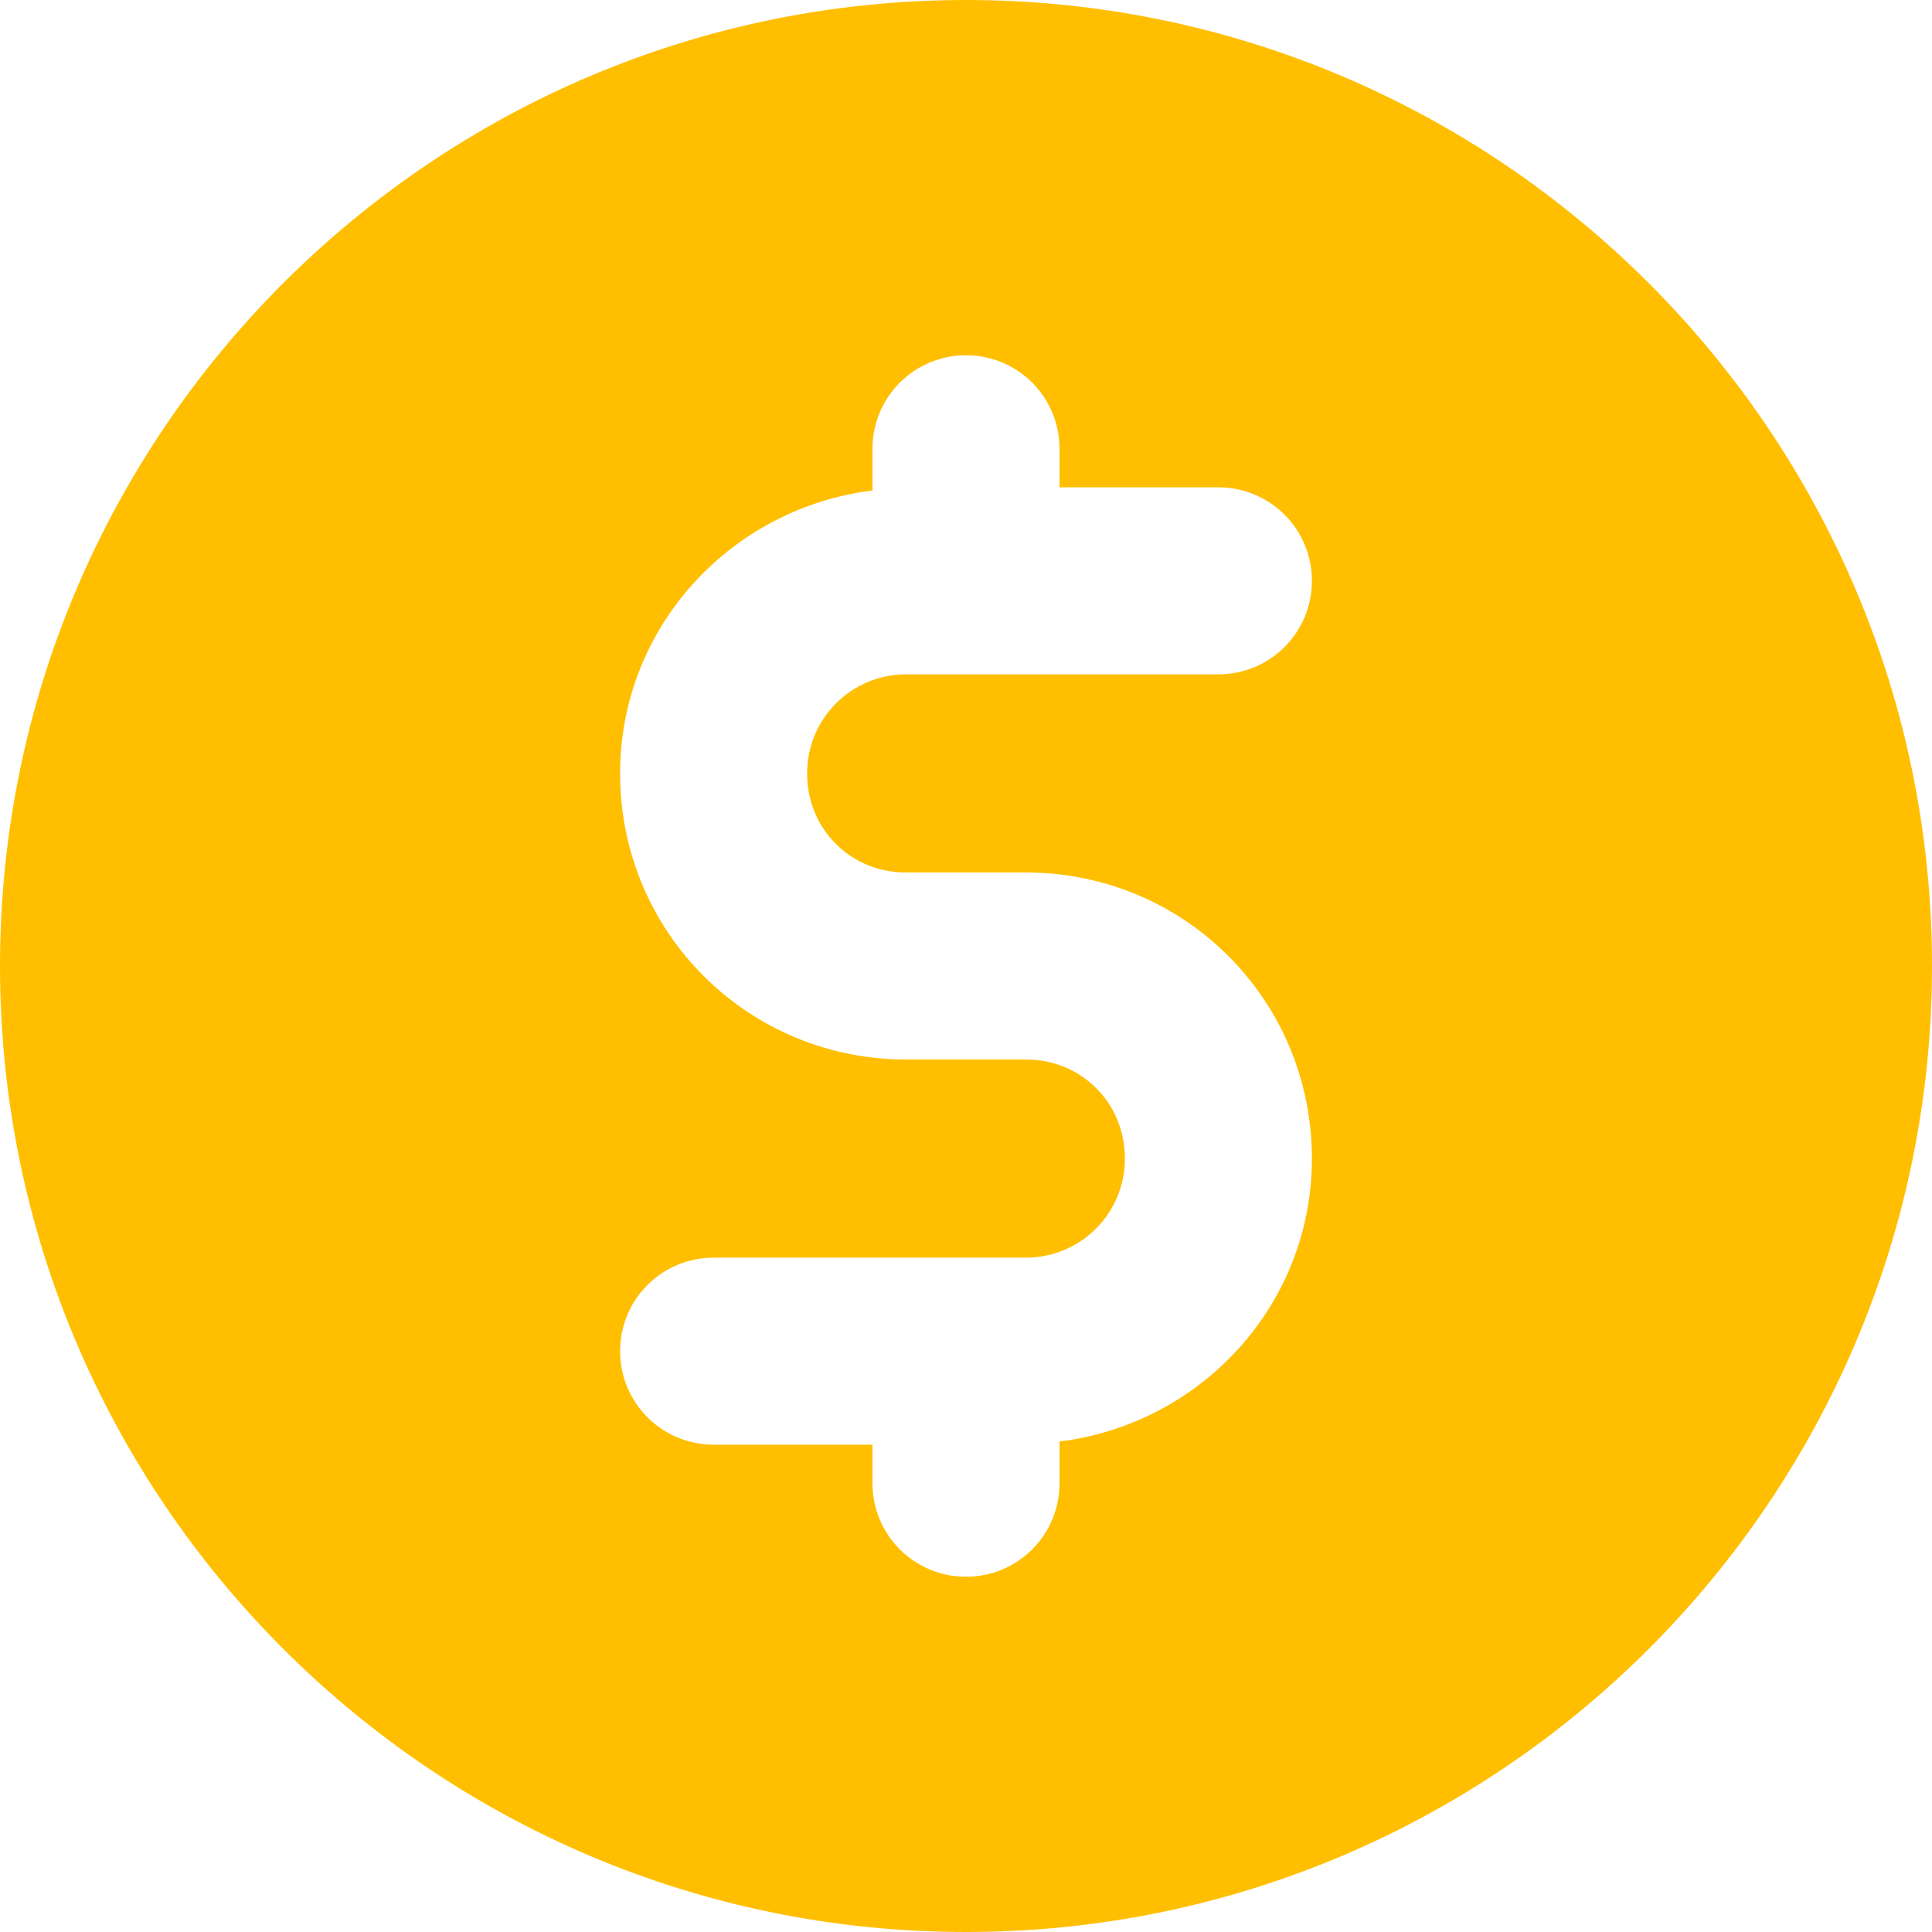 <svg width="25" height="25" viewBox="0 0 25 25" fill="none" xmlns="http://www.w3.org/2000/svg">
<path d="M12.5 25C19.395 25 25 19.395 25 12.5C25 5.605 19.395 0 12.5 0C5.605 0 0 5.605 0 12.5C0 19.395 5.605 25 12.5 25ZM14.185 14.081C13.944 13.839 13.621 13.71 13.274 13.71H11.726C10.734 13.71 9.798 13.322 9.105 12.629C8.411 11.935 8.024 11 8.024 10.008C8.024 8.113 9.46 6.573 11.29 6.347V5.806C11.29 5.137 11.831 4.597 12.5 4.597C13.169 4.597 13.71 5.137 13.71 5.806V6.306H15.766C16.436 6.306 16.976 6.847 16.976 7.516C16.976 8.185 16.436 8.726 15.766 8.726H11.726C11.016 8.726 10.444 9.298 10.444 10.008C10.444 10.355 10.573 10.677 10.815 10.919C11.056 11.161 11.379 11.29 11.726 11.29H13.274C14.266 11.29 15.202 11.677 15.895 12.371C16.589 13.065 16.976 14 16.976 14.992C16.976 16.887 15.54 18.427 13.71 18.653V19.194C13.71 19.863 13.169 20.403 12.5 20.403C11.831 20.403 11.29 19.863 11.29 19.194V18.694H9.234C8.565 18.694 8.024 18.153 8.024 17.484C8.024 16.814 8.565 16.274 9.234 16.274H13.274C13.984 16.274 14.556 15.702 14.556 14.992C14.556 14.645 14.427 14.323 14.185 14.081Z" fill="#FFBF00"/>
</svg>
